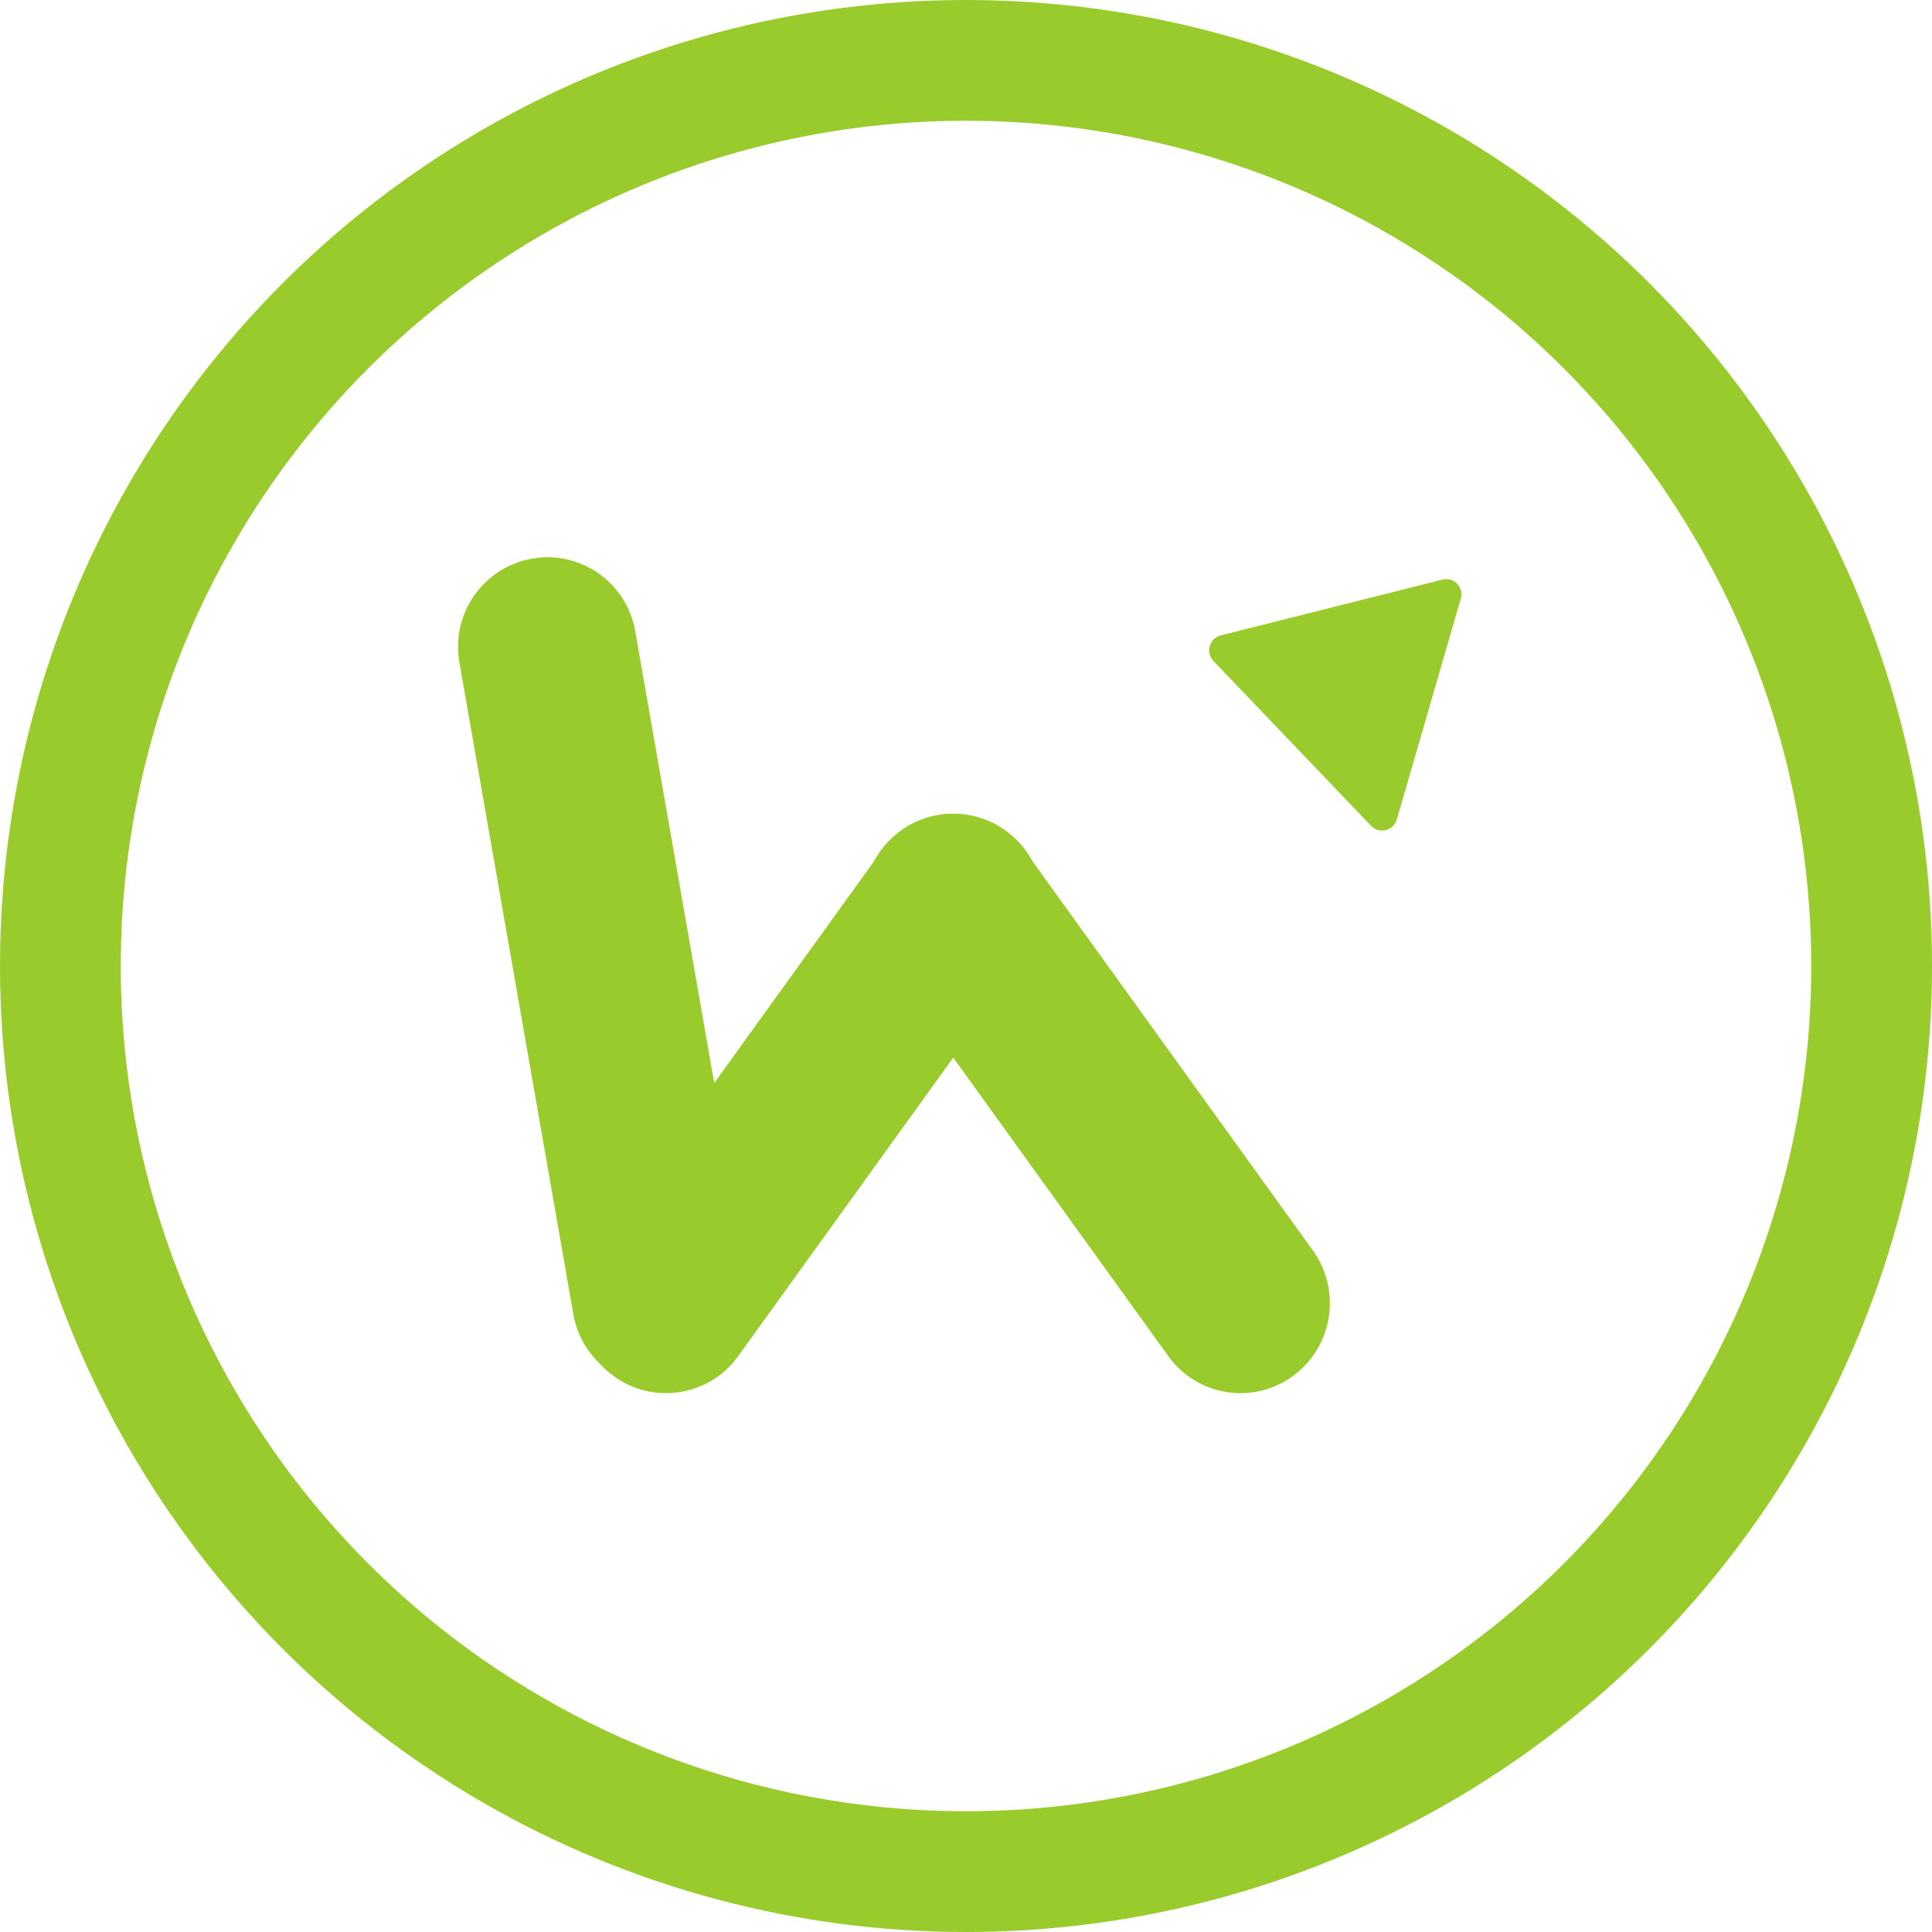 <?xml version="1.0" encoding="UTF-8"?>
<svg width="96px" height="96px" viewBox="0 0 96 96" version="1.1" xmlns="http://www.w3.org/2000/svg" xmlns:xlink="http://www.w3.org/1999/xlink">
    <title>icon-4</title>
    <g id="页面-1" stroke="none" stroke-width="1" fill="none" fill-rule="evenodd">
        <g id="毛里求斯牌照-3" transform="translate(-1493, -3476)">
            <g id="icon-4" transform="translate(1493, 3476)">
                <circle id="椭圆形" stroke="#98CB2B" stroke-width="6" cx="48" cy="48" r="45"></circle>
                <g id="编组" transform="translate(22, 25)" fill="#98CB2B">
                    <path d="M7.997,2.447 C10.449,2.45 12.436,4.438 12.44,6.89 L12.487,39.784 C12.491,42.227 10.513,44.211 8.07,44.215 C8.066,44.215 8.061,44.215 8.057,44.215 C5.605,44.211 3.617,42.224 3.614,39.771 L3.566,6.877 C3.563,4.434 5.54,2.45 7.984,2.447 C7.988,2.447 7.992,2.447 7.997,2.447 Z" id="矩形备份-12" transform="translate(8.027, 23.331) scale(1, -1) rotate(10) translate(-8.027, -23.331)"></path>
                    <path d="M18.309,13.141 C20.747,13.131 22.731,15.099 22.74,17.536 C22.74,17.548 22.74,17.56 22.74,17.572 L22.642,42.051 C22.632,44.514 20.638,46.508 18.175,46.518 C15.738,46.528 13.754,44.56 13.744,42.123 C13.744,42.111 13.744,42.099 13.744,42.087 L13.843,17.608 C13.853,15.145 15.847,13.151 18.309,13.141 Z" id="矩形备份-13" transform="translate(18.242, 29.83) scale(1, -1) rotate(-36) translate(-18.242, -29.83)"></path>
                    <path d="M32.559,13.141 C34.996,13.131 36.98,15.099 36.99,17.536 C36.99,17.548 36.99,17.56 36.99,17.572 L36.891,42.051 C36.881,44.514 34.887,46.508 32.424,46.518 C29.987,46.528 28.003,44.56 27.993,42.123 C27.993,42.111 27.993,42.099 27.993,42.087 L28.092,17.608 C28.102,15.145 30.096,13.151 32.559,13.141 Z" id="矩形备份-14" transform="translate(32.491, 29.83) scale(-1, -1) rotate(-36) translate(-32.491, -29.83)"></path>
                    <path d="M47.494,1.973 L38.436,8.831 C37.97,9.184 38.058,9.913 38.594,10.144 L49.011,14.626 C49.547,14.857 50.13,14.416 50.06,13.832 L48.7,2.492 C48.63,1.909 47.96,1.62 47.494,1.973" id="形状结合备份-2" transform="translate(44.1, 8.254) rotate(23) translate(-44.1, -8.254)"></path>
                </g>
            </g>
        </g>
    </g>
</svg>